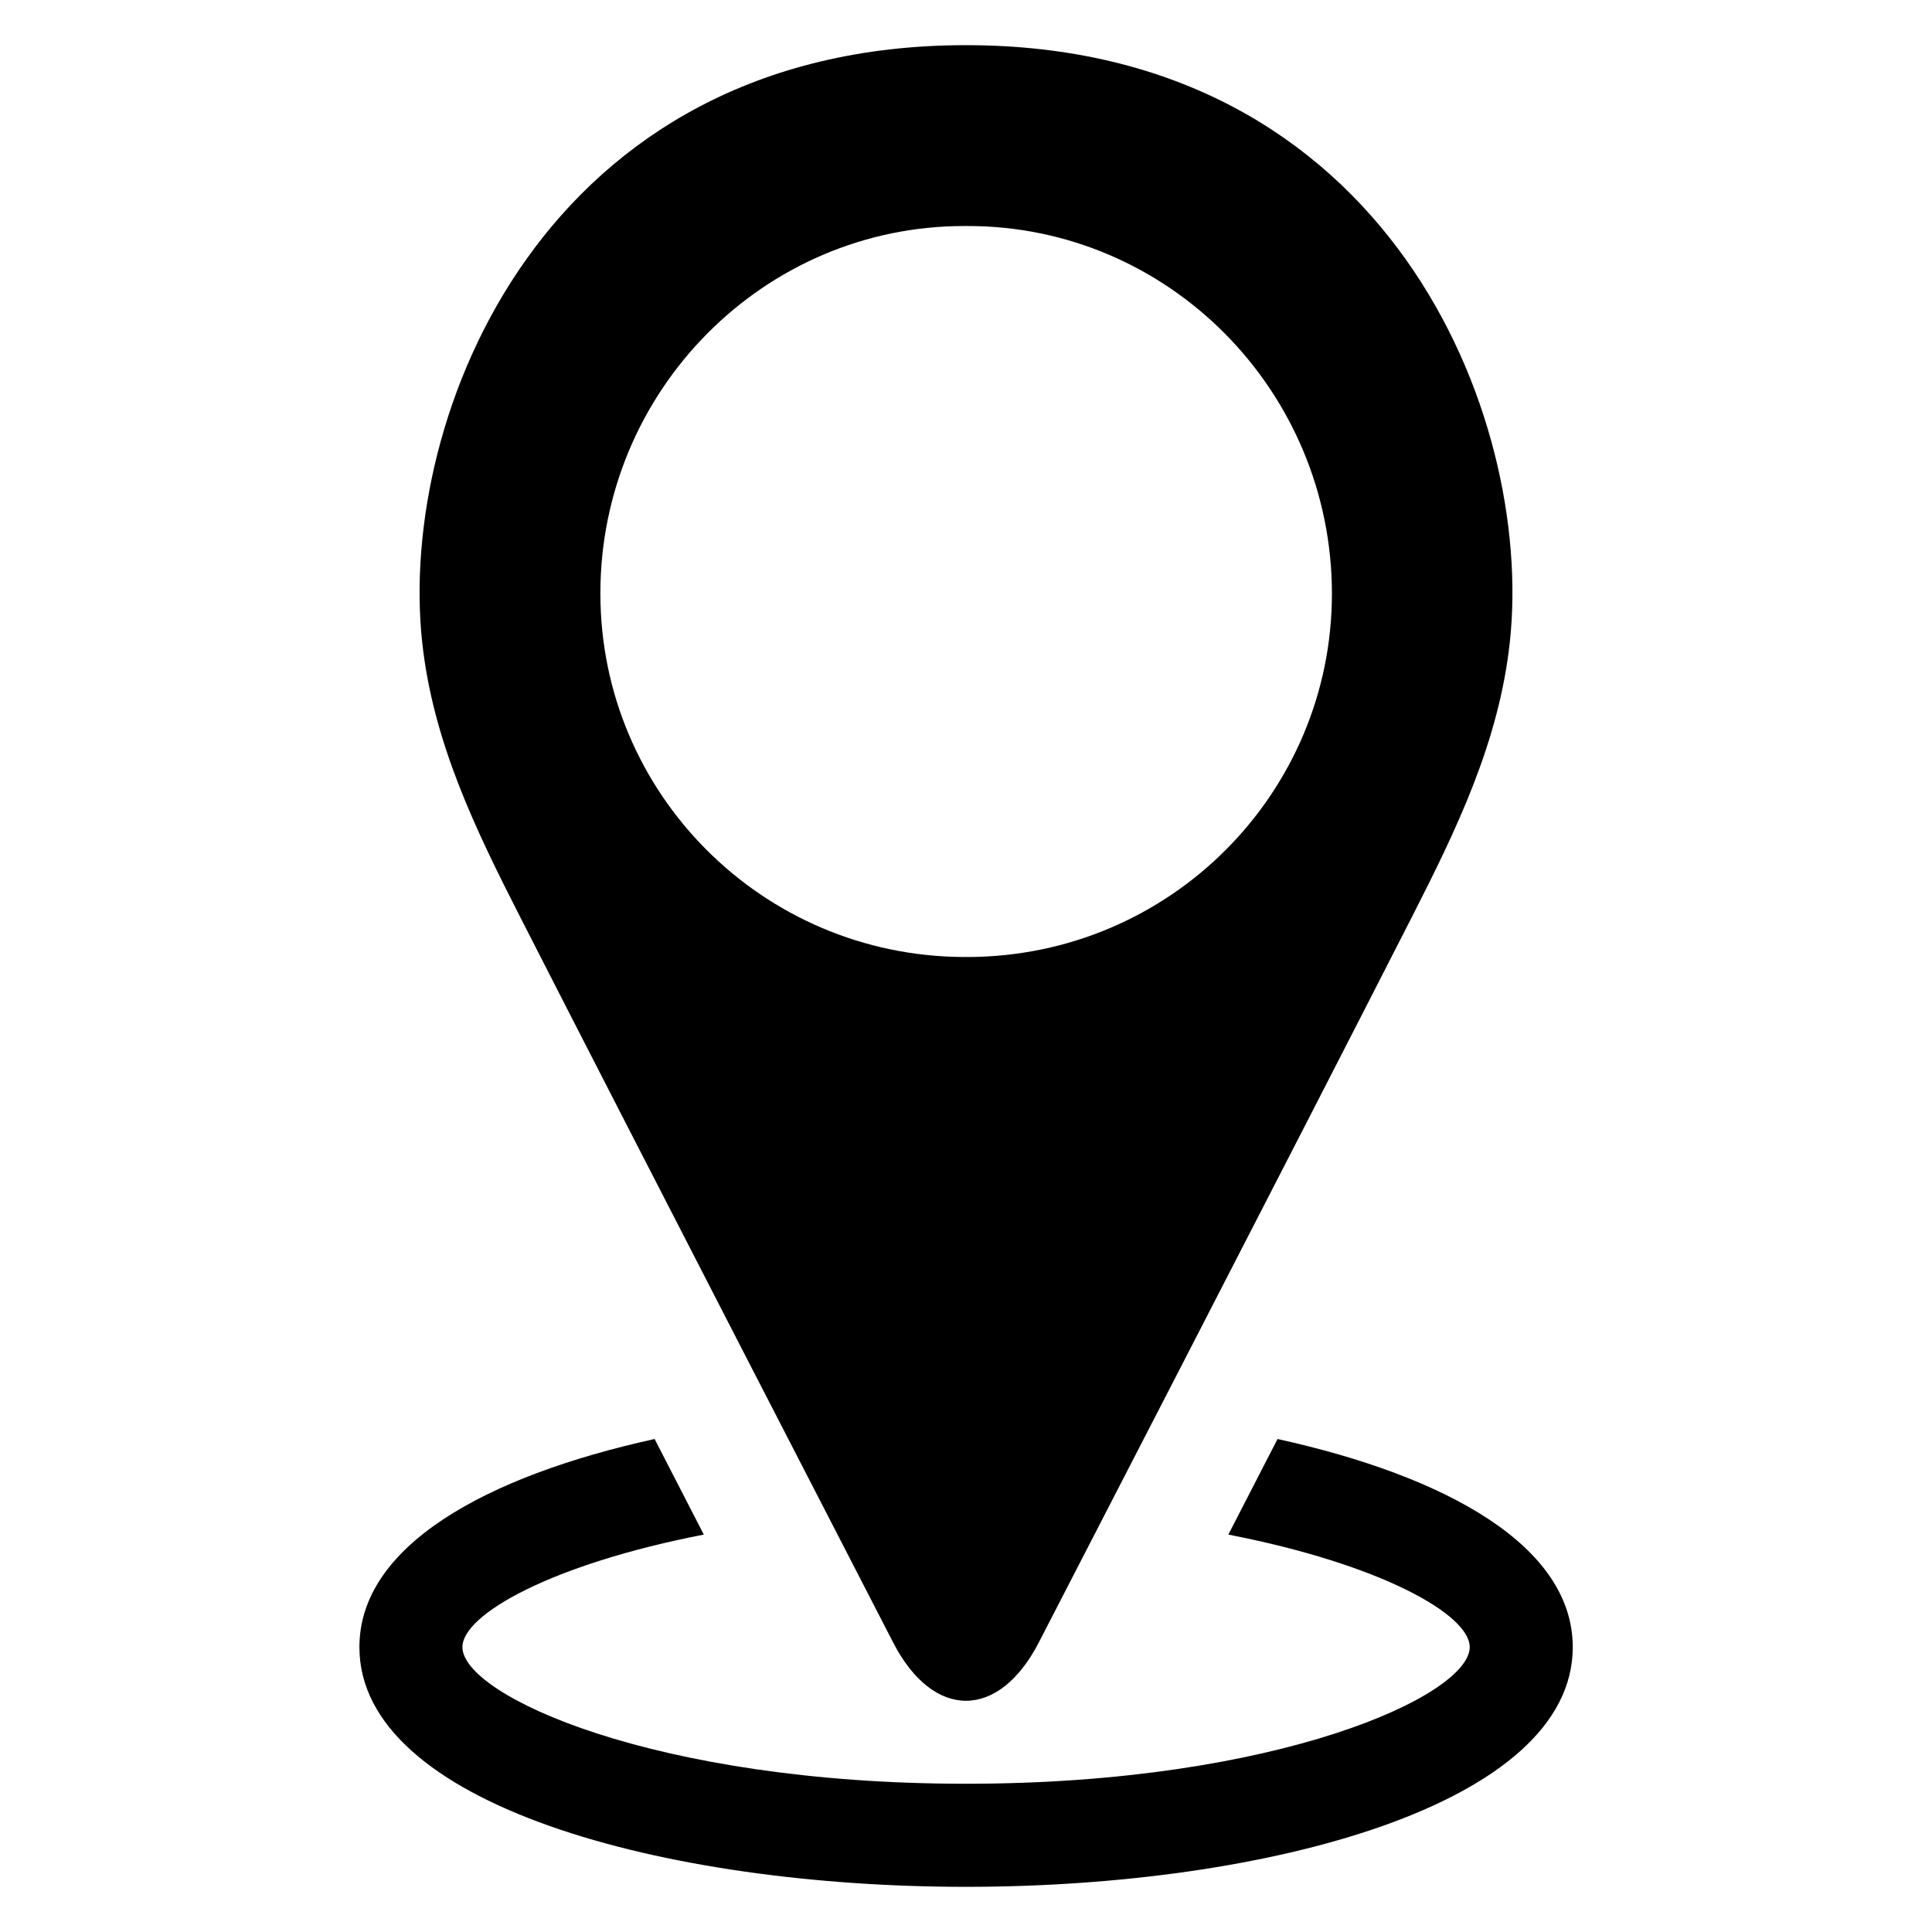 <?xml version="1.0" encoding="UTF-8"?>
<!-- Uploaded to: SVG Repo, www.svgrepo.com, Generator: SVG Repo Mixer Tools -->
<svg fill="#000000" width="800px" height="800px" version="1.1" viewBox="144 144 512 512" xmlns="http://www.w3.org/2000/svg">
 <g>
  <path d="m281.92 387.15c29.125 57.105 98.793 192.16 98.793 192.16 10.613 20.547 27.945 20.547 38.559 0 0 0 69.715-135.05 98.824-192.16 11.84-23.223 23.191-46.523 26.039-73.133 6.41-59.605-32.117-158.05-144.13-158.05-112.02 0-150.53 98.449-144.14 158.05 2.832 26.609 14.215 49.91 26.055 73.133zm117.77-183.25h0.316 0.316c53.199-0.125 96.59 43.609 96.652 97.359 0 53.059-42.98 96.117-96.273 96.355-0.219 0-0.426-0.016-0.676-0.016-0.219 0-0.426 0.016-0.645 0.016-53.293-0.234-96.273-43.297-96.273-96.355-0.008-53.766 43.414-97.484 96.582-97.359z"/>
  <path d="m482.56 525.35c-4.613 8.973-9.004 17.508-13.035 25.332 40.43 7.856 63.969 21.191 63.969 29.82 0 12.77-50.68 36.211-133.49 36.211-82.781 0-133.46-23.441-133.46-36.211 0-8.629 23.523-21.965 63.969-29.82-4.031-7.824-8.422-16.344-13.035-25.332-44.934 9.887-78.23 28.402-78.23 55.152 0 41.723 80.879 63.527 160.76 63.527 79.918 0 160.79-21.805 160.79-63.527-0.02-26.75-33.32-45.266-78.238-55.152z"/>
 </g>
</svg>